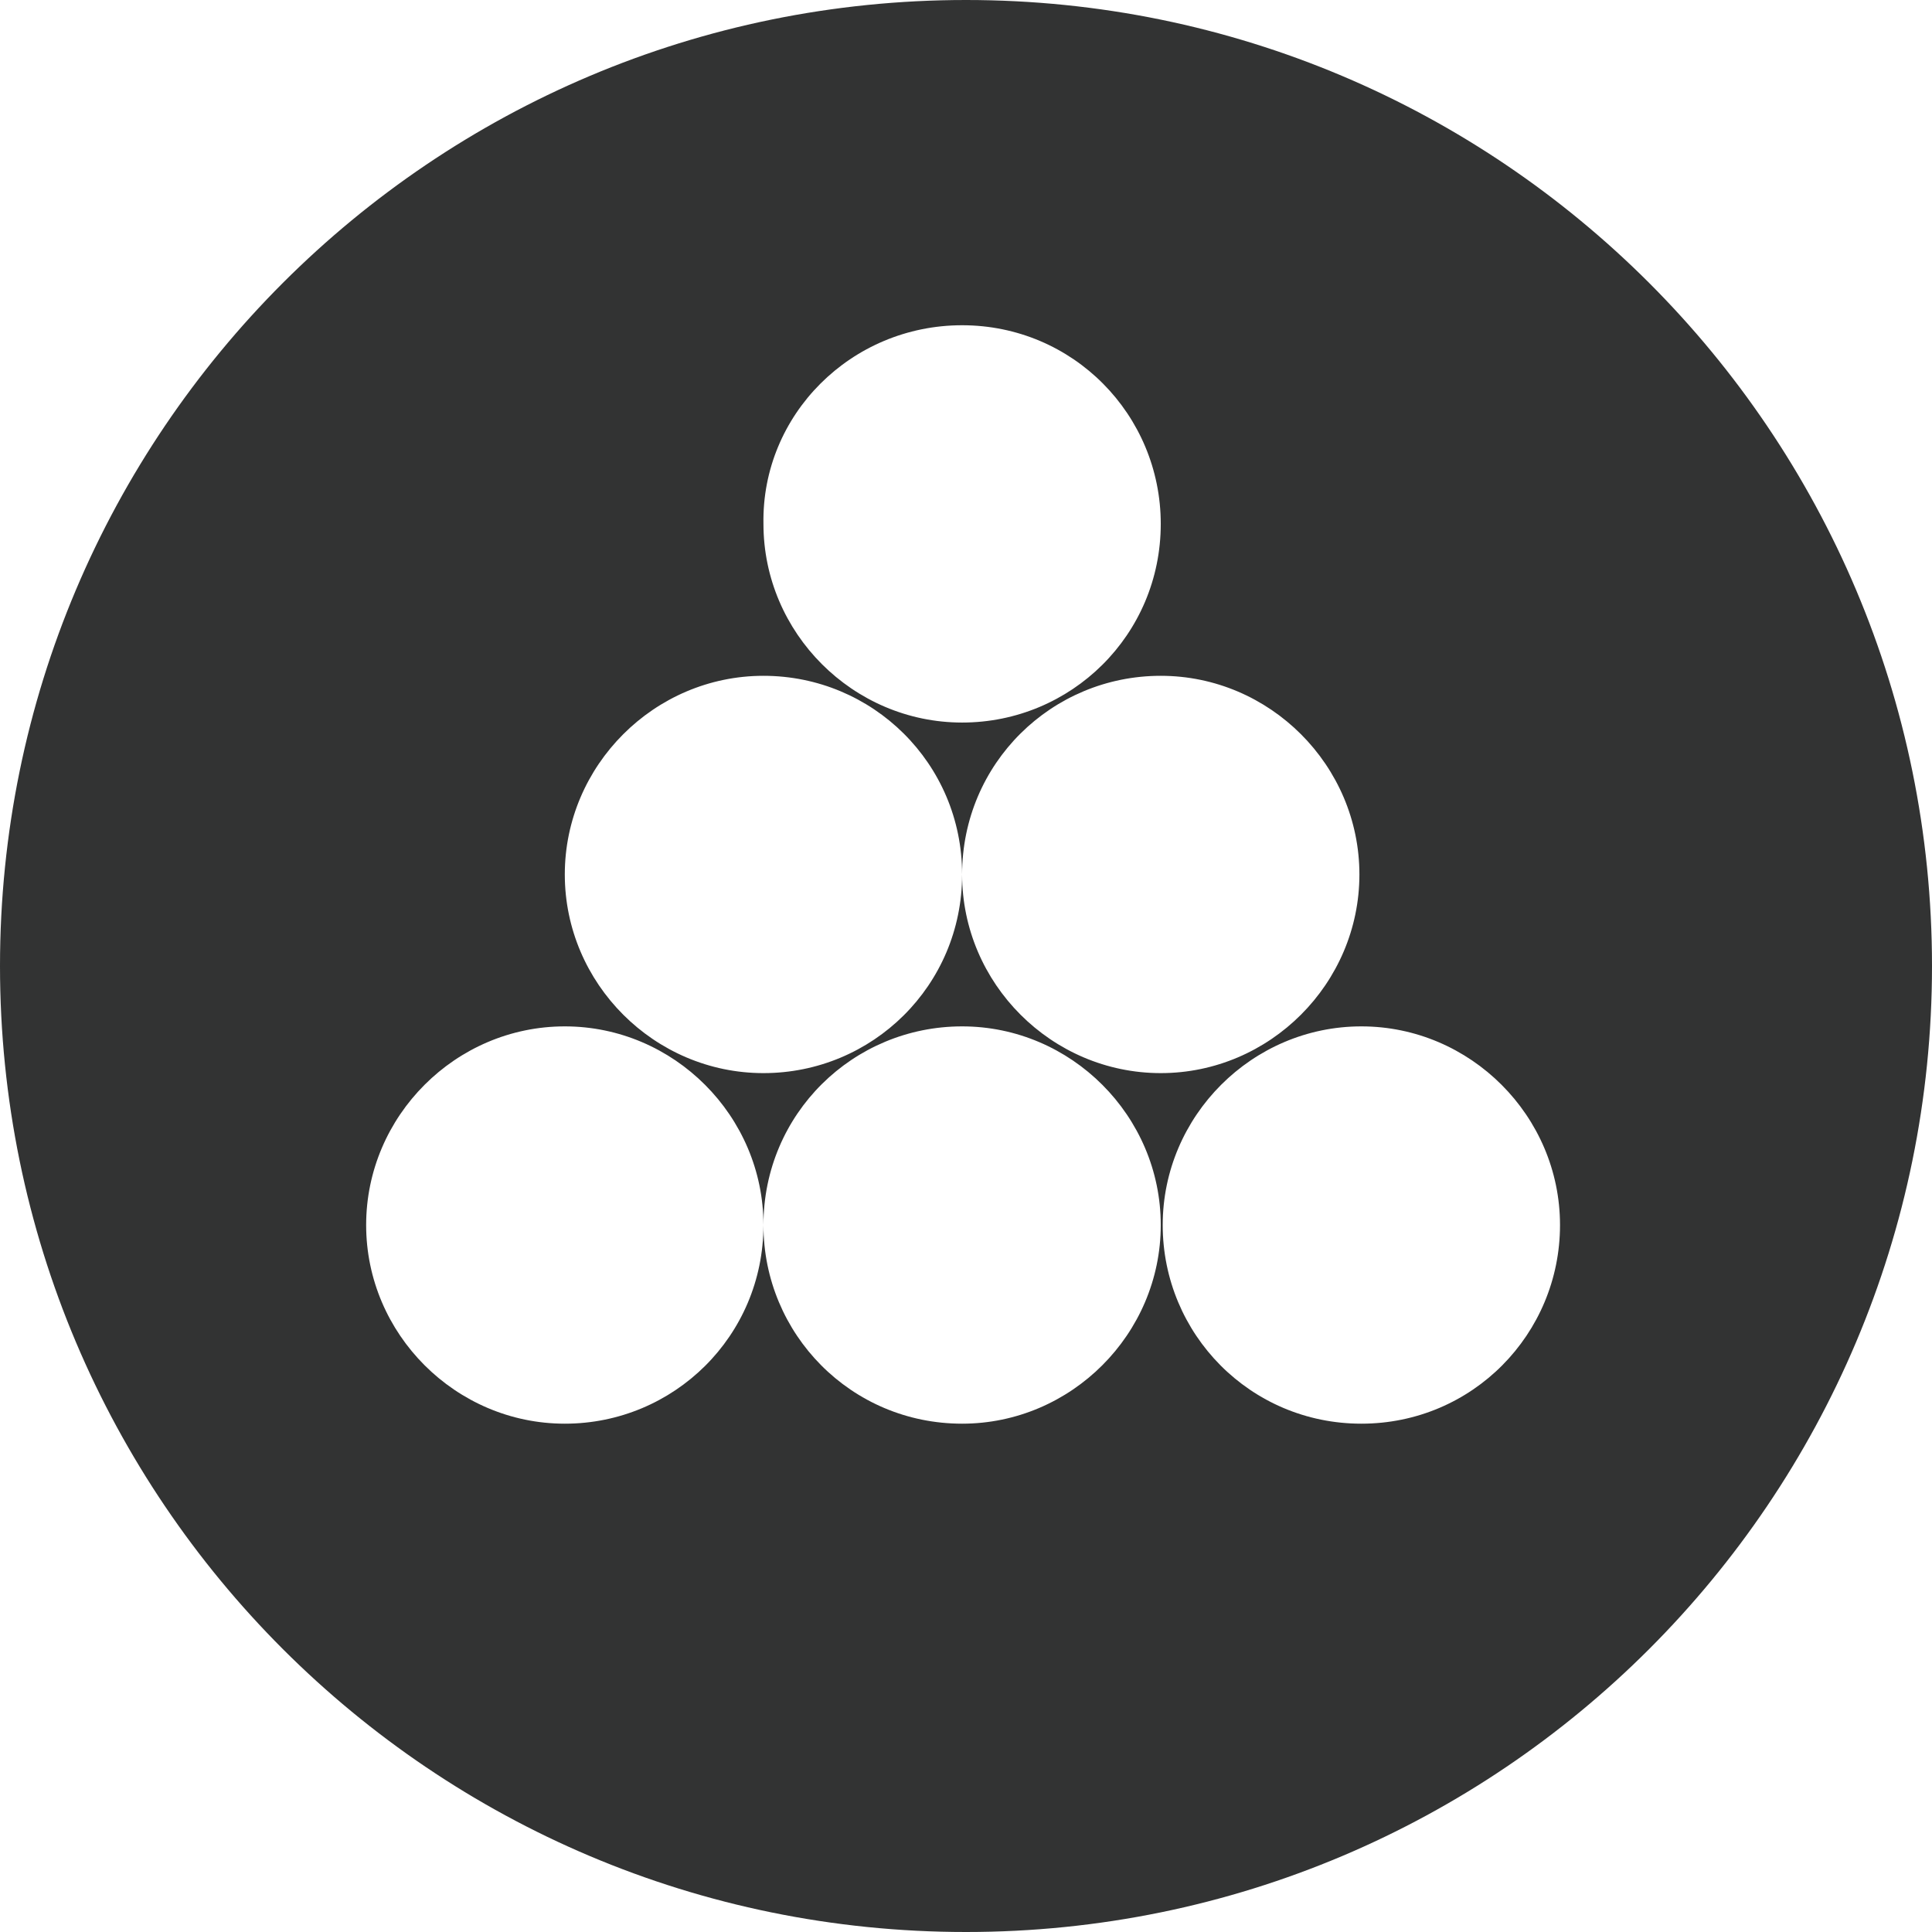 <?xml version="1.0" encoding="utf-8"?>
<!-- Generator: Adobe Illustrator 22.1.0, SVG Export Plug-In . SVG Version: 6.00 Build 0)  -->
<svg version="1.1" id="图层_1" xmlns="http://www.w3.org/2000/svg" xmlns:xlink="http://www.w3.org/1999/xlink" x="0px" y="0px"
	 viewBox="0 0 99.2 99.2" style="enable-background:new 0 0 99.2 99.2;" xml:space="preserve">
<style type="text/css">
	.st0{fill:#323333;}
</style>
<title>画板 41</title>
<path class="st0" d="M49.6,0C22.2,0,0,22.2,0,49.6C0,77,22.2,99.2,49.6,99.2C77,99.2,99.2,77,99.2,49.6C99.2,22.2,77,0,49.6,0z
	 M49.4,16.7c5.7,0,10.2,4.6,10.2,10.2c0,5.7-4.6,10.2-10.2,10.2s-10.2-4.6-10.2-10.2C39.1,21.3,43.7,16.7,49.4,16.7z M49.4,73.1
	c-5.7,0-10.2-4.6-10.2-10.2c0,5.7-4.6,10.2-10.2,10.2s-10.2-4.6-10.2-10.2s4.6-10.2,10.2-10.2s10.2,4.6,10.2,10.2
	c0-5.7,4.6-10.2,10.2-10.2s10.2,4.6,10.2,10.2S55,73.1,49.4,73.1z M49.4,44.9c0,5.7-4.6,10.2-10.2,10.2s-10.2-4.6-10.2-10.2
	s4.6-10.2,10.2-10.2S49.4,39.2,49.4,44.9c0-5.7,4.6-10.2,10.2-10.2s10.2,4.6,10.2,10.2s-4.6,10.2-10.2,10.2S49.4,50.5,49.4,44.9z
	 M69.9,73.1c-5.7,0-10.2-4.6-10.2-10.2s4.6-10.2,10.2-10.2s10.2,4.6,10.2,10.2S75.6,73.1,69.9,73.1z"/>
</svg>
